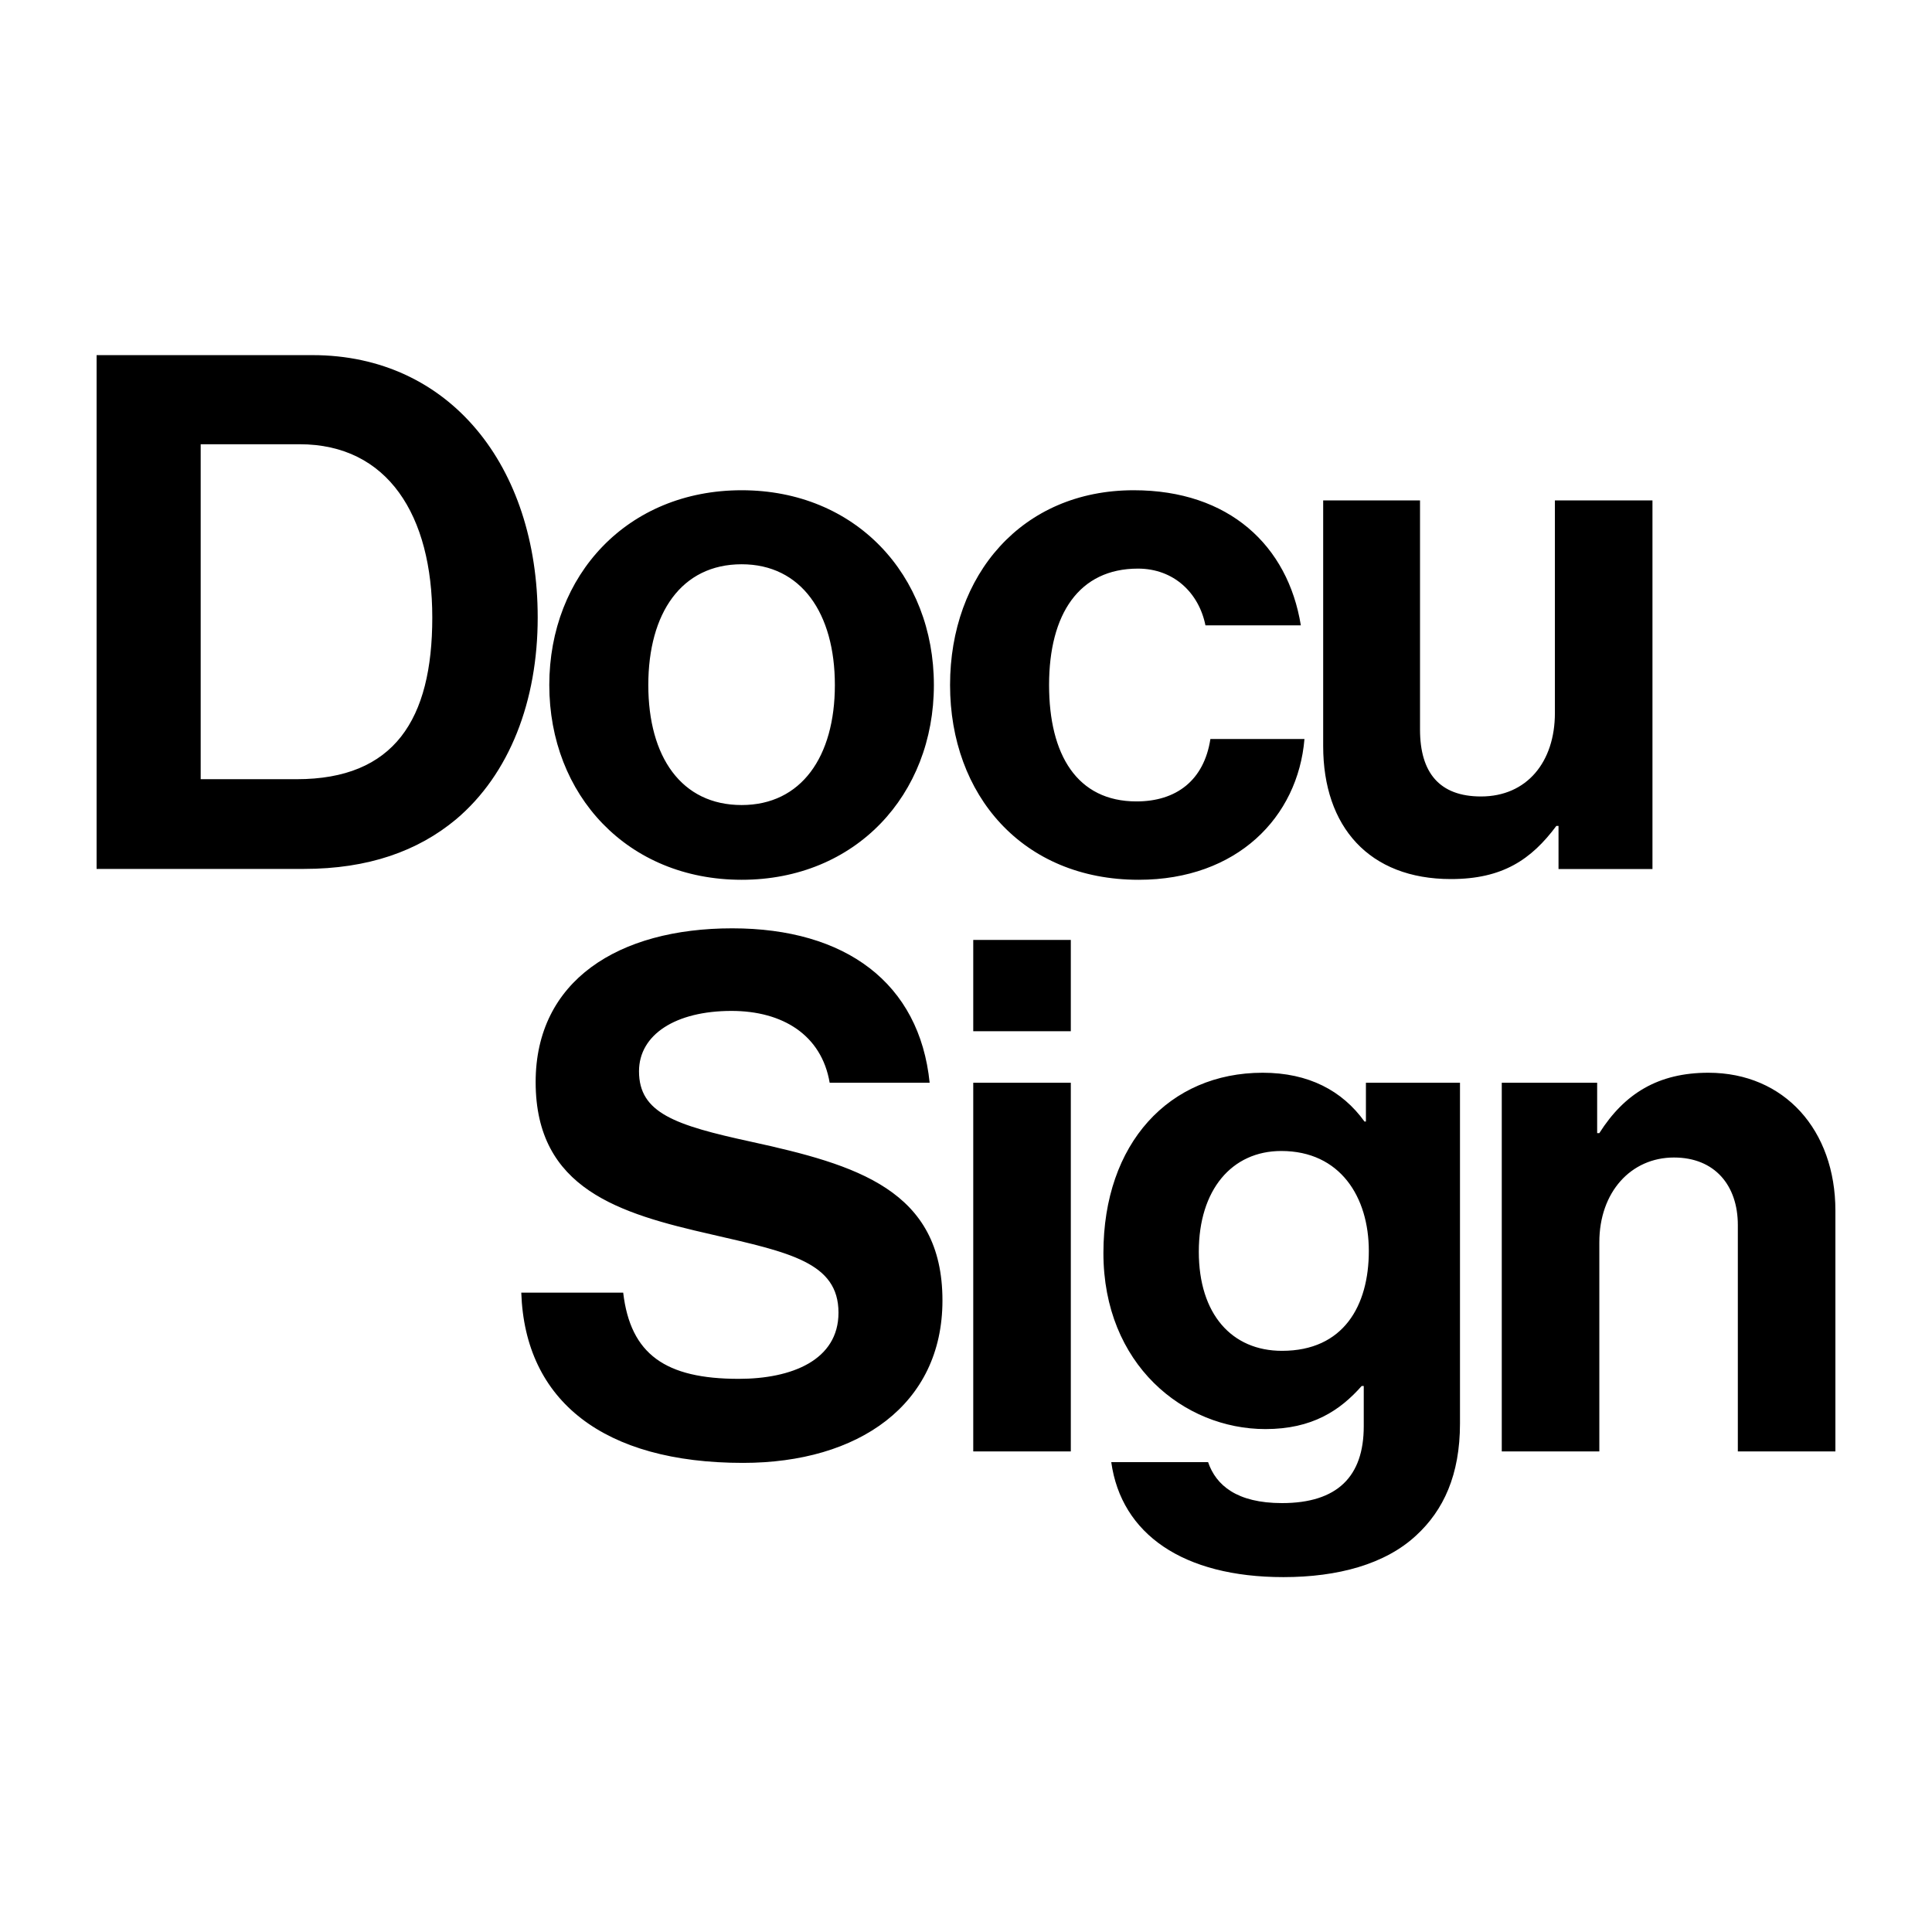 <?xml version="1.0" encoding="UTF-8"?><svg width="16" height="16" viewBox="0 0 16 16" fill="none" xmlns="http://www.w3.org/2000/svg">
<path d="M2.457 6.453C3.265 6.453 3.58 5.959 3.58 5.114C3.58 4.268 3.212 3.679 2.481 3.679H1.662V6.453H2.457ZM0.8 2.941H2.588C3.722 2.941 4.453 3.858 4.453 5.114C4.453 5.804 4.221 6.411 3.776 6.786C3.461 7.048 3.051 7.196 2.516 7.196H0.8V2.941ZM6.914 5.673C6.914 5.078 6.635 4.673 6.142 4.673C5.643 4.673 5.369 5.078 5.369 5.673C5.369 6.268 5.643 6.667 6.142 6.667C6.635 6.667 6.914 6.268 6.914 5.673ZM4.549 5.673C4.549 4.762 5.197 4.06 6.142 4.06C7.086 4.06 7.734 4.762 7.734 5.673C7.734 6.583 7.086 7.286 6.142 7.286C5.197 7.286 4.549 6.584 4.549 5.673H4.549ZM7.868 5.673C7.868 4.762 8.462 4.06 9.389 4.06C10.179 4.06 10.666 4.519 10.773 5.179H9.983C9.929 4.911 9.722 4.709 9.424 4.709C8.937 4.709 8.688 5.084 8.688 5.673C8.688 6.25 8.919 6.637 9.412 6.637C9.739 6.637 9.971 6.465 10.024 6.12H10.803C10.749 6.768 10.244 7.286 9.43 7.286C8.468 7.286 7.868 6.584 7.868 5.673ZM12.907 7.197V6.84H12.889C12.681 7.119 12.443 7.28 12.016 7.28C11.338 7.28 10.958 6.846 10.958 6.179V4.144H11.76V6.042C11.76 6.399 11.921 6.596 12.265 6.596C12.645 6.596 12.877 6.31 12.877 5.905V4.144H13.685V7.197H12.907Z" fill="black"/>
<path d="M8.06 12.02H8.868V8.967H8.06V12.02ZM8.06 8.54H8.868V7.784H8.06V8.54ZM11.336 10.36C11.336 9.913 11.099 9.532 10.611 9.532C10.201 9.532 9.928 9.854 9.928 10.366C9.928 10.883 10.201 11.187 10.617 11.187C11.128 11.187 11.336 10.812 11.336 10.36V10.36ZM9.203 12.109H10.005C10.07 12.3 10.243 12.448 10.617 12.448C11.075 12.448 11.294 12.228 11.294 11.812V11.478H11.277C11.098 11.681 10.867 11.835 10.48 11.835C9.803 11.835 9.138 11.3 9.138 10.377C9.138 9.467 9.684 8.884 10.457 8.884C10.837 8.884 11.116 9.032 11.3 9.288H11.312V8.967H12.091V11.788C12.091 12.216 11.954 12.508 11.728 12.716C11.472 12.954 11.08 13.061 10.629 13.061C9.797 13.061 9.286 12.704 9.203 12.109H9.203ZM13.227 9.384H13.245C13.453 9.056 13.733 8.884 14.148 8.884C14.778 8.884 15.2 9.36 15.2 10.026V12.02H14.392V10.145C14.392 9.818 14.202 9.586 13.863 9.586C13.507 9.586 13.245 9.872 13.245 10.288V12.02H12.437V8.967H13.227V9.384ZM6.219 9.455C5.589 9.318 5.292 9.217 5.292 8.872C5.292 8.568 5.595 8.372 6.058 8.372C6.481 8.372 6.804 8.571 6.871 8.967H7.699C7.615 8.141 7.003 7.688 6.064 7.688C5.12 7.688 4.436 8.122 4.436 8.961C4.436 9.848 5.131 10.05 5.892 10.223C6.539 10.372 6.944 10.455 6.944 10.871C6.944 11.264 6.557 11.419 6.118 11.419C5.512 11.419 5.221 11.217 5.161 10.705H4.317C4.347 11.604 5.001 12.115 6.153 12.115C7.11 12.115 7.805 11.633 7.805 10.77C7.805 9.854 7.092 9.646 6.219 9.455Z" fill="black"/>
</svg>
